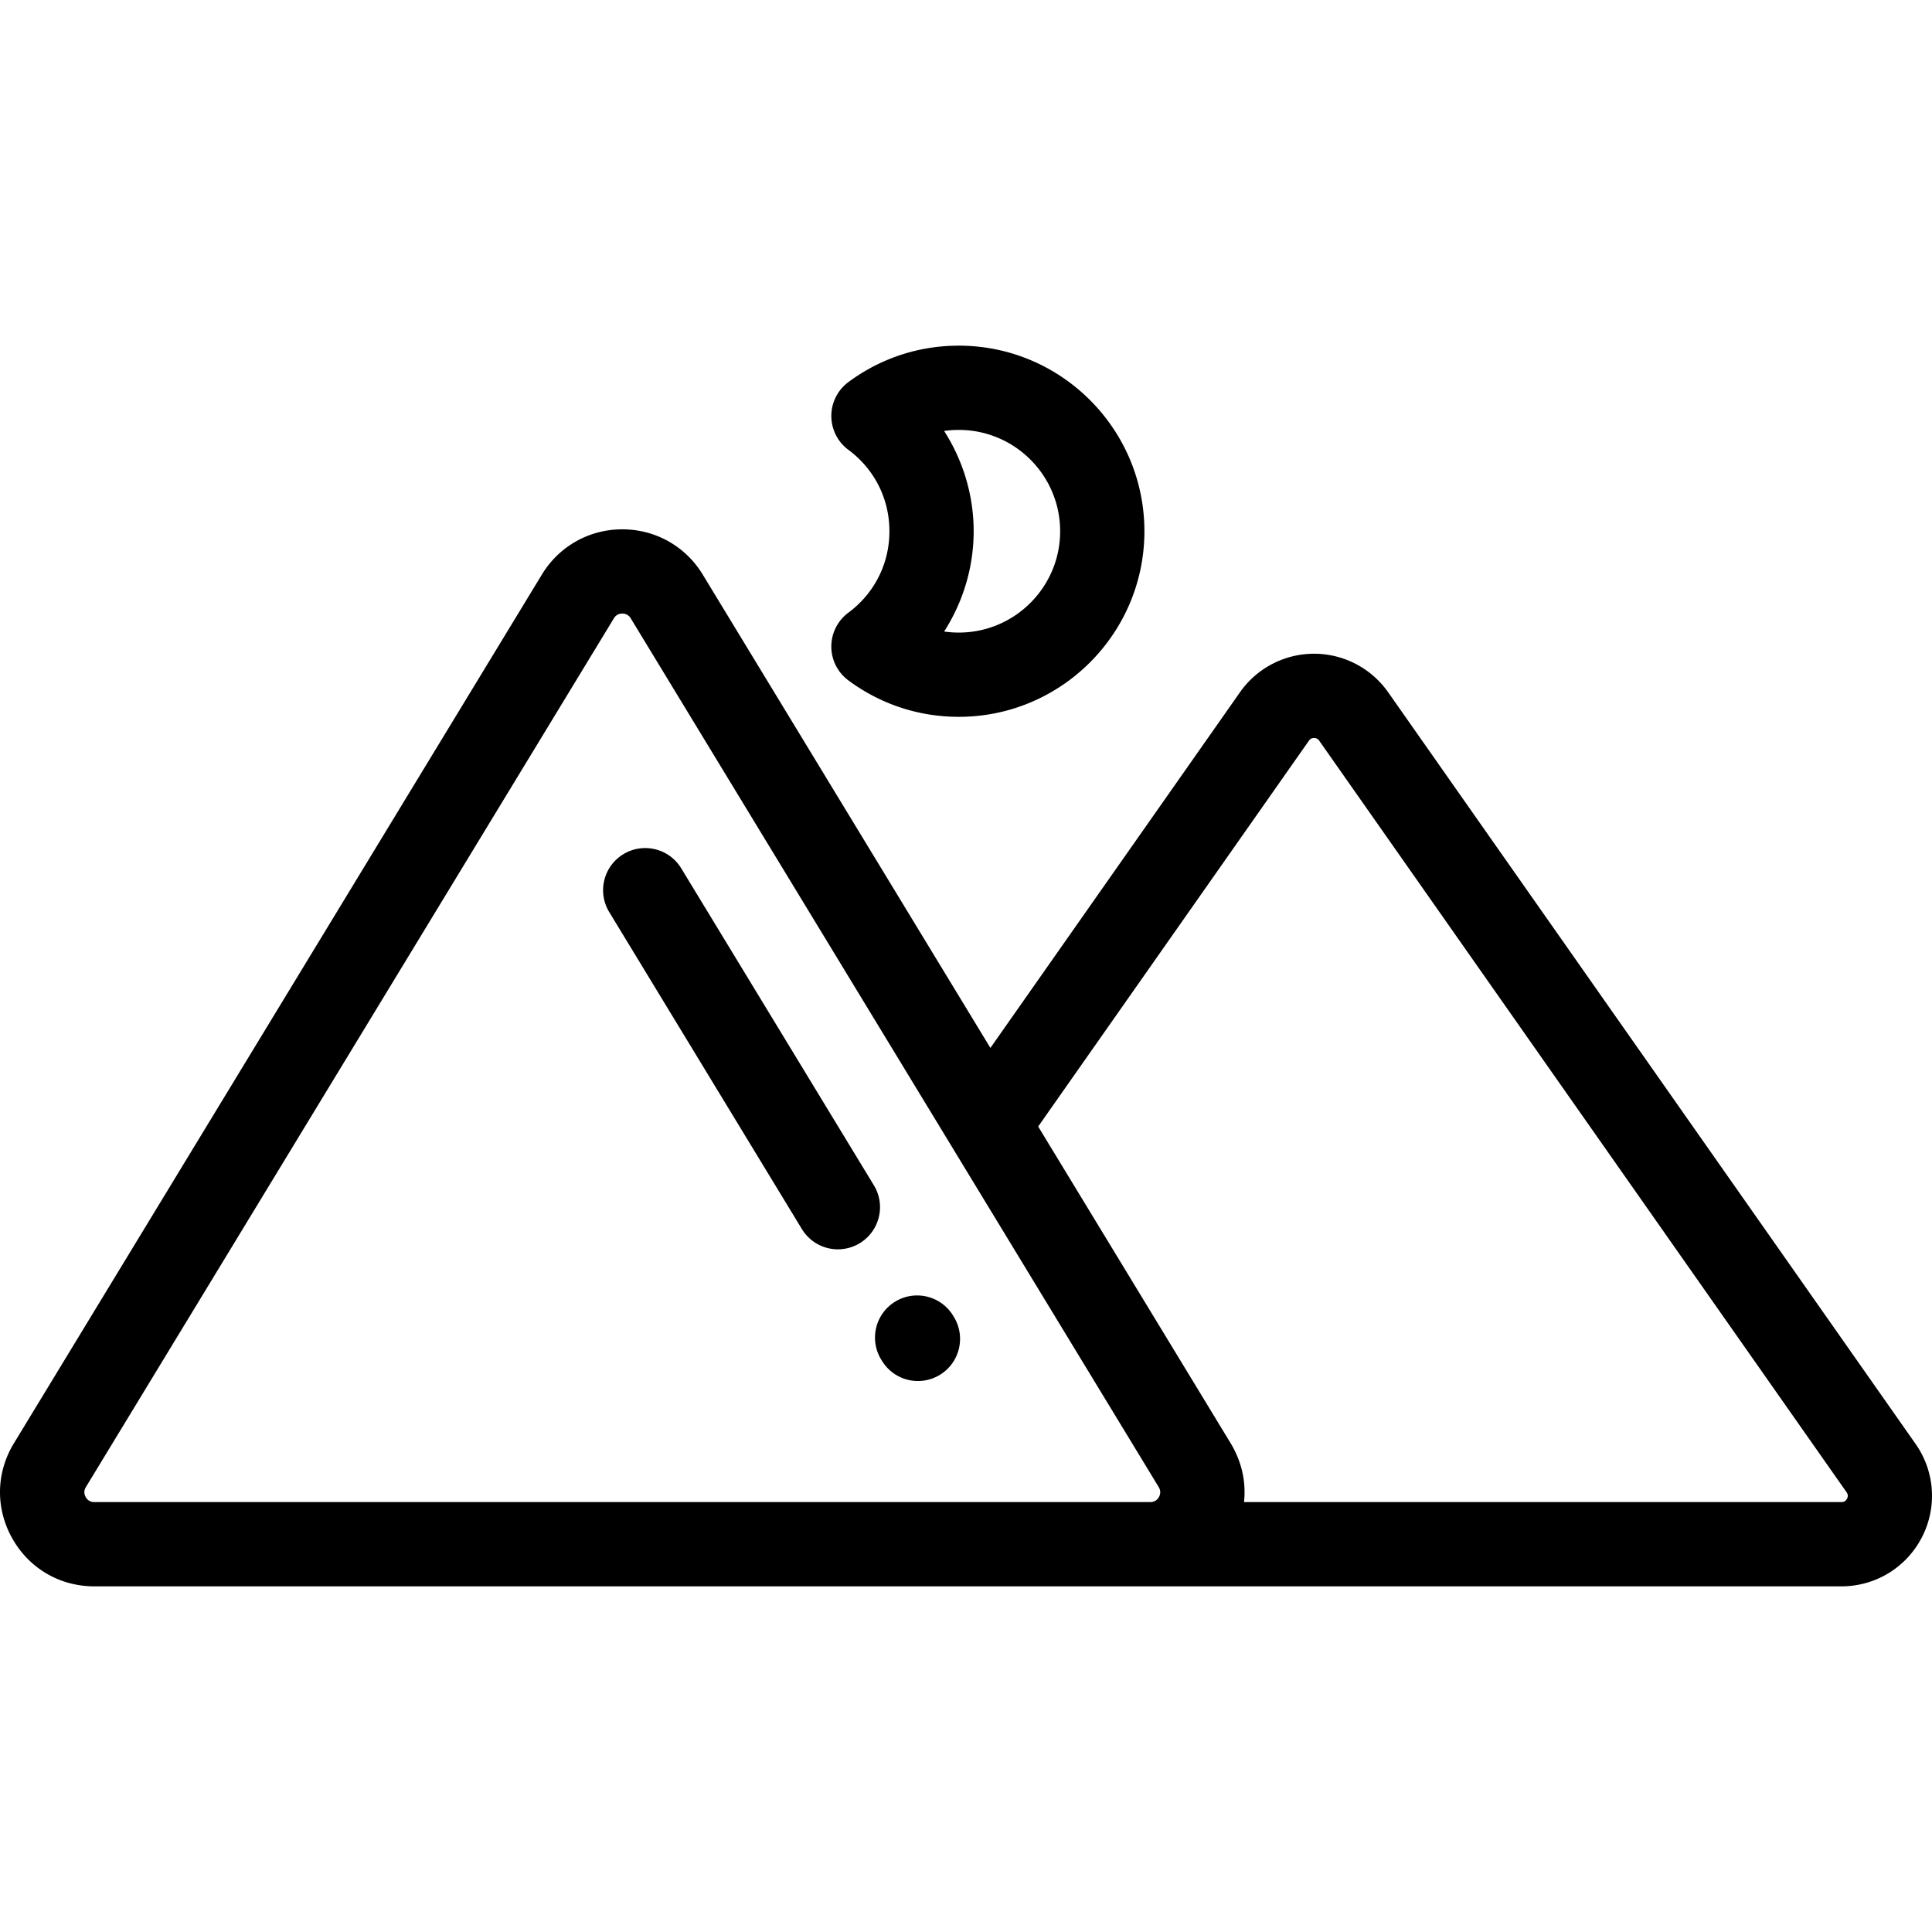<svg xmlns="http://www.w3.org/2000/svg" viewBox="0 0 512 512"><path d="M254.097 91.603c-10.629 0-20.752 3.341-29.274 9.663a11.165 11.165 0 0 0 0 17.934c6.915 5.129 10.882 12.996 10.882 21.585s-3.967 16.456-10.882 21.585a11.163 11.163 0 0 0 0 17.934c8.522 6.321 18.645 9.663 29.274 9.663 27.119 0 49.182-22.063 49.182-49.182s-22.063-49.182-49.182-49.182zm0 76.035c-1.315 0-2.615-.093-3.894-.278 5.034-7.848 7.829-17.076 7.829-26.575s-2.796-18.727-7.829-26.575a27.188 27.188 0 0 1 3.894-.278c14.807 0 26.853 12.046 26.853 26.853s-12.046 26.853-26.853 26.853zM231.588 314.118l-51.054-84.005c-3.202-5.27-10.069-6.944-15.338-3.742-5.27 3.202-6.945 10.07-3.742 15.339l51.054 84.005a11.157 11.157 0 0 0 15.339 3.742c5.268-3.204 6.944-10.071 3.741-15.339zM252.803 349.025l-.209-.343c-3.2-5.271-10.067-6.95-15.336-3.75-5.271 3.2-6.95 10.066-3.75 15.336l.208.342a11.158 11.158 0 0 0 15.337 3.751c5.271-3.199 6.95-10.065 3.75-15.336z"/><path d="M507.636 382.635l-139.76-199.176c-4.484-6.396-11.824-10.215-19.637-10.215s-15.153 3.819-19.632 10.211l-66.139 94.255-76.24-125.446c-4.562-7.506-12.53-11.987-21.312-11.987-8.784 0-16.751 4.481-21.312 11.987L3.674 382.504c-4.744 7.805-4.903 17.217-.425 25.179 4.478 7.96 12.604 12.714 21.738 12.714H488.005c8.98 0 17.135-4.952 21.279-12.923a23.908 23.908 0 0 0-1.648-24.839zm-200.519 14.106a2.69 2.69 0 0 1-.792.892c-.011.008-.026.013-.037.021a2.302 2.302 0 0 1-.261.155c-.051.026-.112.045-.166.067-.059.023-.114.051-.177.071-.095.03-.199.05-.303.069-.018.003-.035.009-.054.012h-.01c-.157.017-.315.039-.48.04H24.987c-1.263-.001-1.935-.725-2.276-1.332-.342-.607-.611-1.557.045-2.637l139.929-230.241c.63-1.037 1.561-1.255 2.231-1.255.671 0 1.602.218 2.233 1.255l85.091 140.011c.007.01.01.022.017.032l54.815 90.194c.657 1.086.388 2.037.045 2.646zm182.355.433c-.466.894-1.22.894-1.468.894H329.685c.007-.06.006-.122.012-.183.055-.544.09-1.089.109-1.633.006-.156.006-.313.008-.469.007-.48-.001-.961-.022-1.441-.007-.157-.013-.314-.023-.47a25.028 25.028 0 0 0-.156-1.593c-.011-.088-.019-.176-.031-.265a24.694 24.694 0 0 0-.836-3.736c-.041-.135-.088-.269-.132-.403a25.503 25.503 0 0 0-1.326-3.277c-.059-.122-.114-.243-.175-.364a25.733 25.733 0 0 0-.956-1.73l-51.029-83.964 71.76-102.265c.327-.467.781-.703 1.352-.703s1.025.237 1.355.708L489.36 395.46c.141.205.575.822.112 1.714z"/></svg>